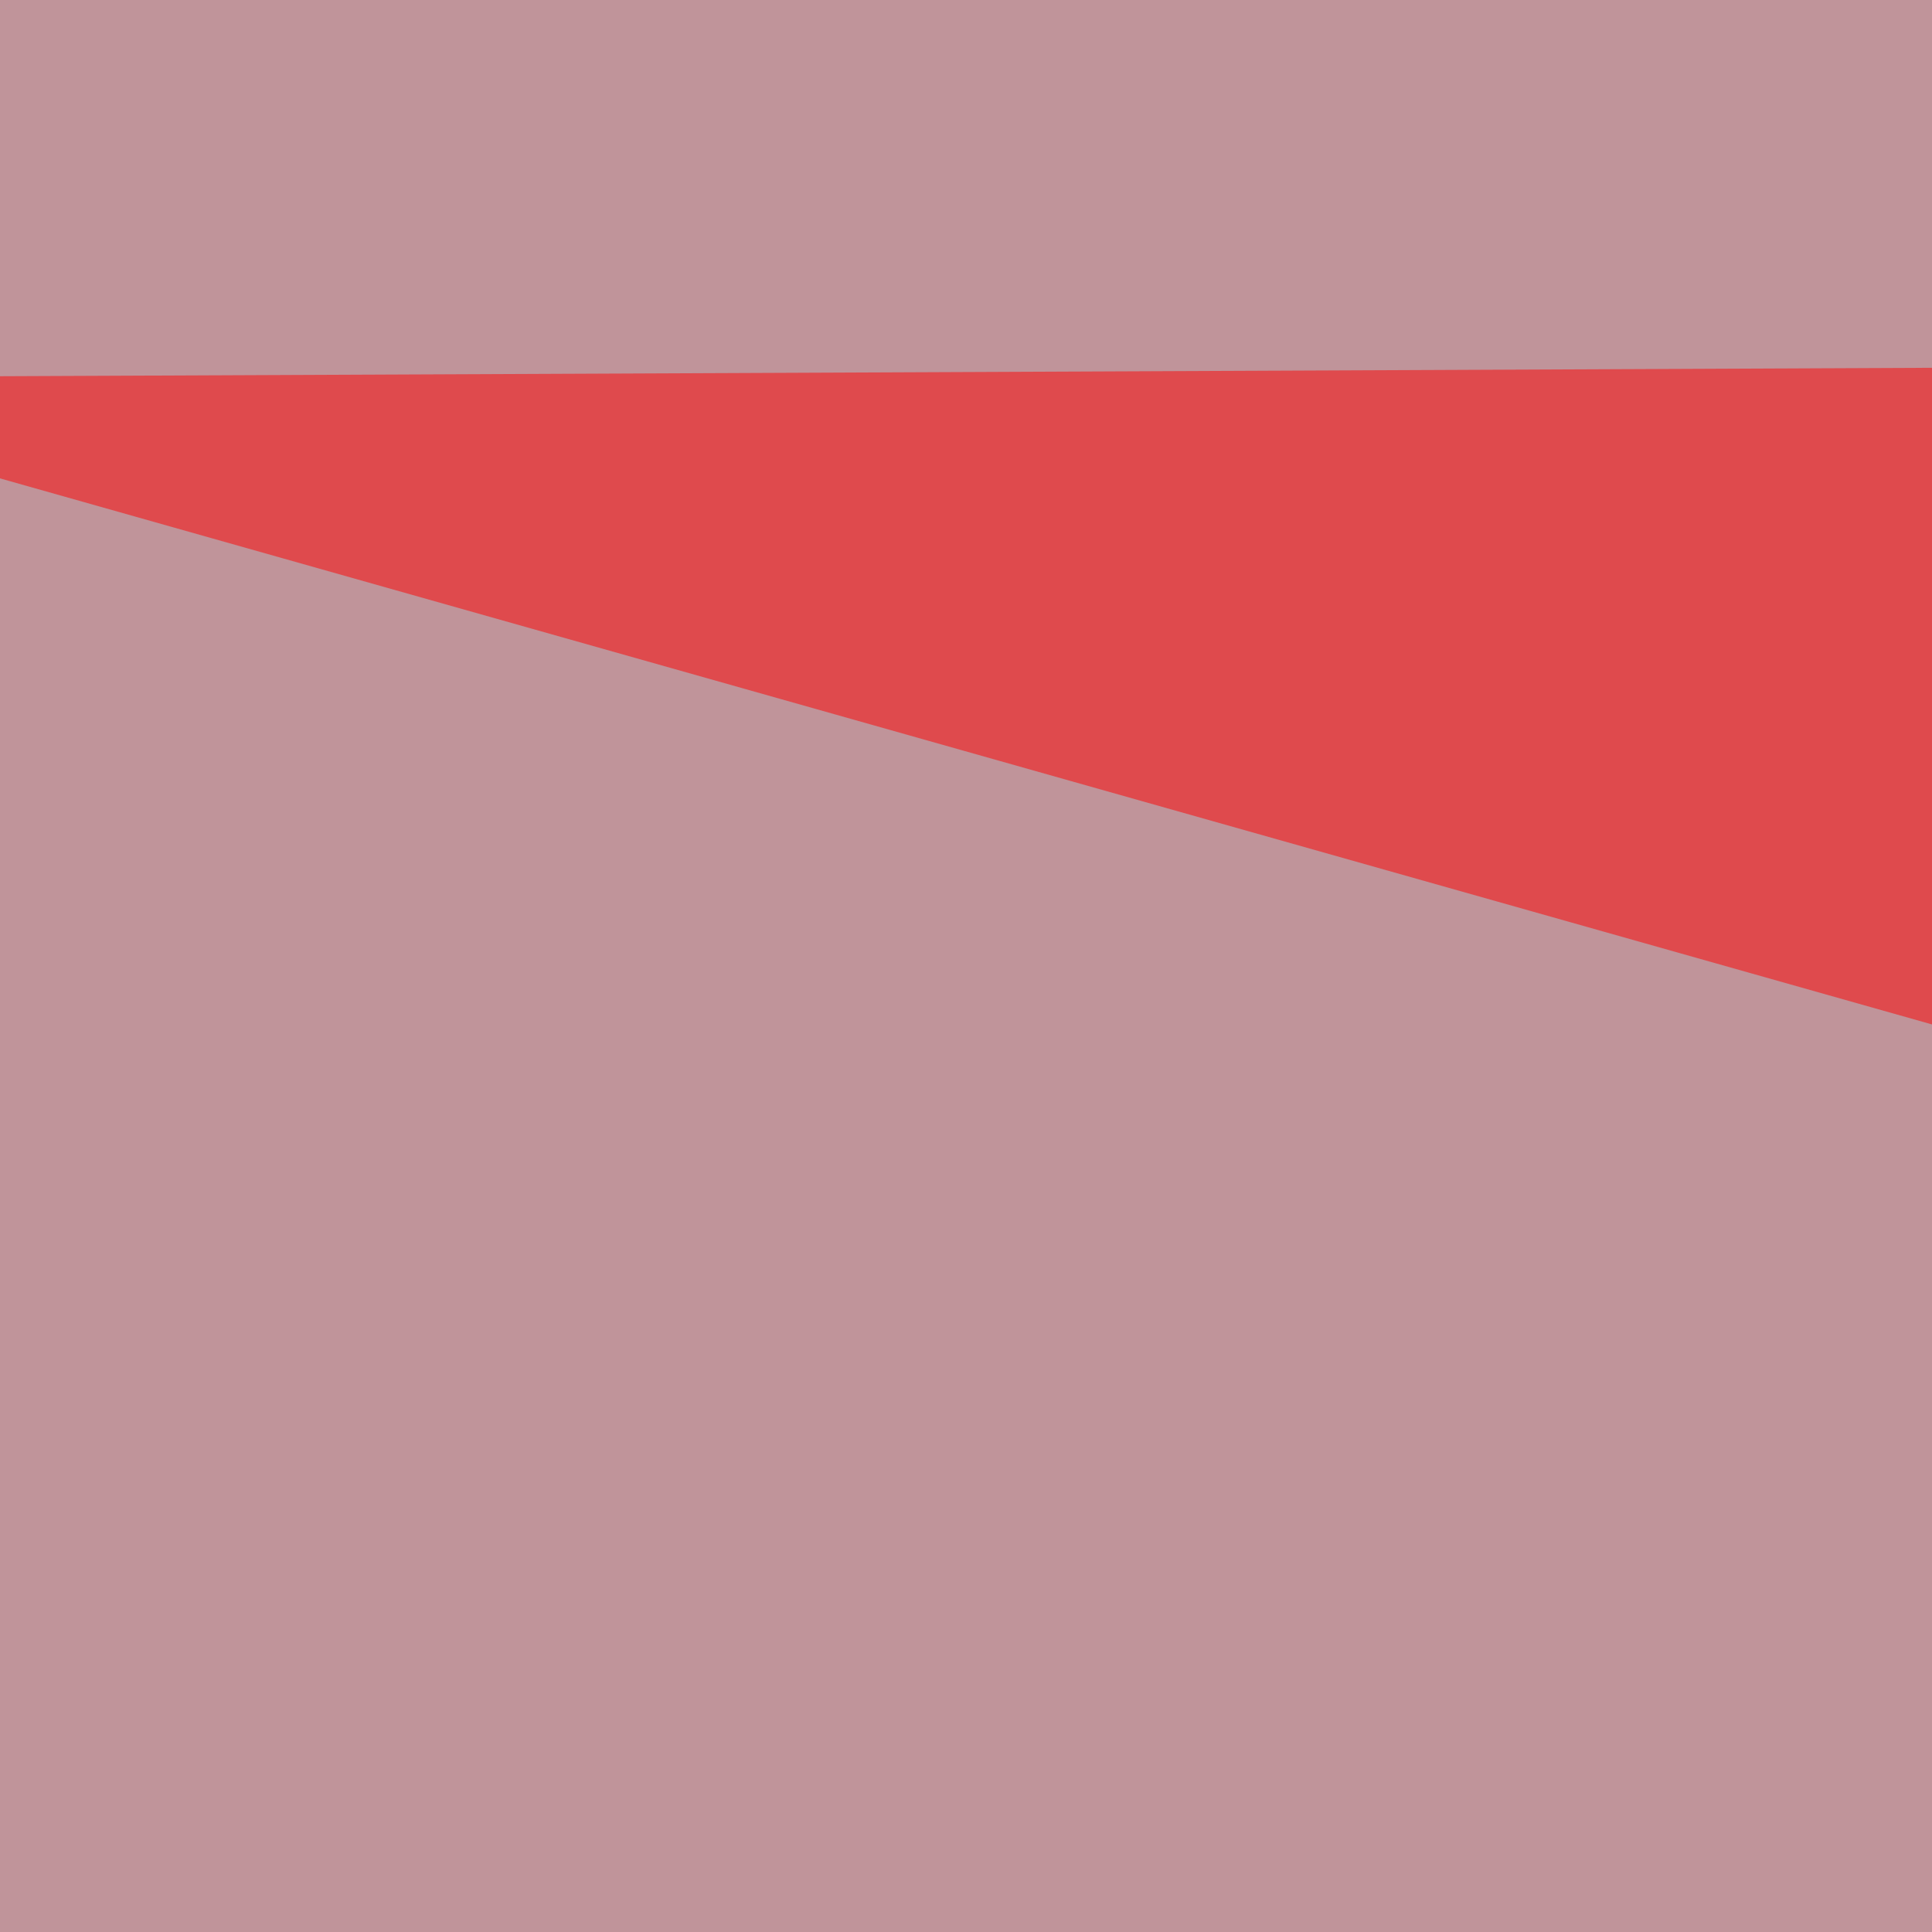 <svg xmlns="http://www.w3.org/2000/svg" width="247" height="247"><filter id="a"><feGaussianBlur stdDeviation="55"/></filter><rect width="100%" height="100%" fill="#c0949a"/><g filter="url(#a)"><g fill-opacity=".5"><path fill="#25174e" d="M364.7 692.9l-14.6-553.7L1.5 704.6z"/><path fill="#fe0000" d="M608 233l32-187.7-685.5 3z"/><path fill="#f2ffff" d="M795.4 736.8L520 795.4 716.3-45.4z"/><path fill="#0c305e" d="M610.8 452.6l20.5 164.1L22 695.8z"/></g></g></svg>